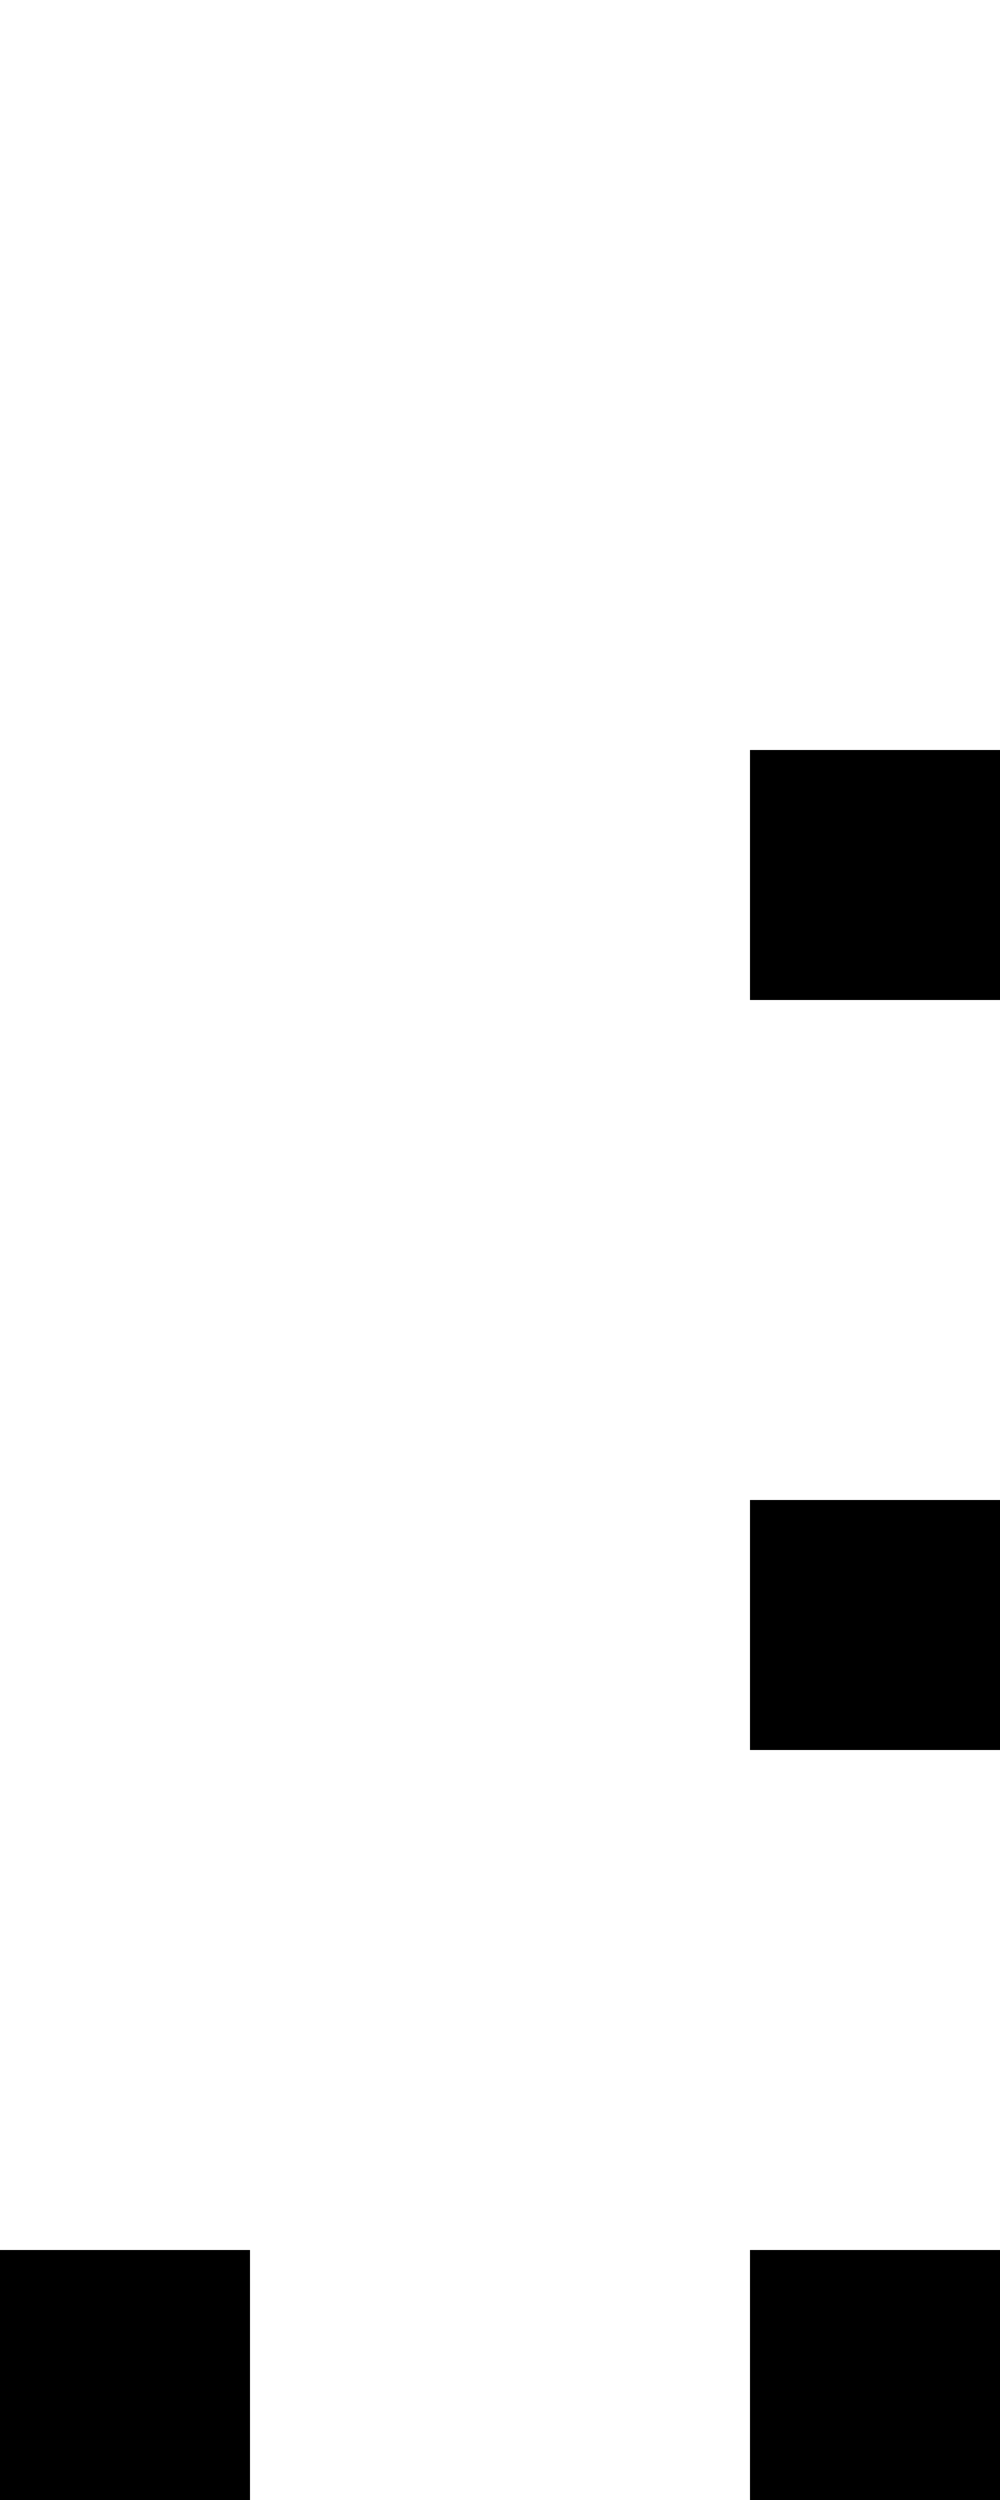<svg xmlns="http://www.w3.org/2000/svg" width="4" height="10" viewBox="0 0 4 10"><style>rect { fill: black; }</style><title>Character: ⏰ (U+23F0)</title><rect x="3" y="3" width="1" height="1" /><rect x="3" y="6" width="1" height="1" /><rect x="0" y="9" width="1" height="1" /><rect x="3" y="9" width="1" height="1" /></svg>